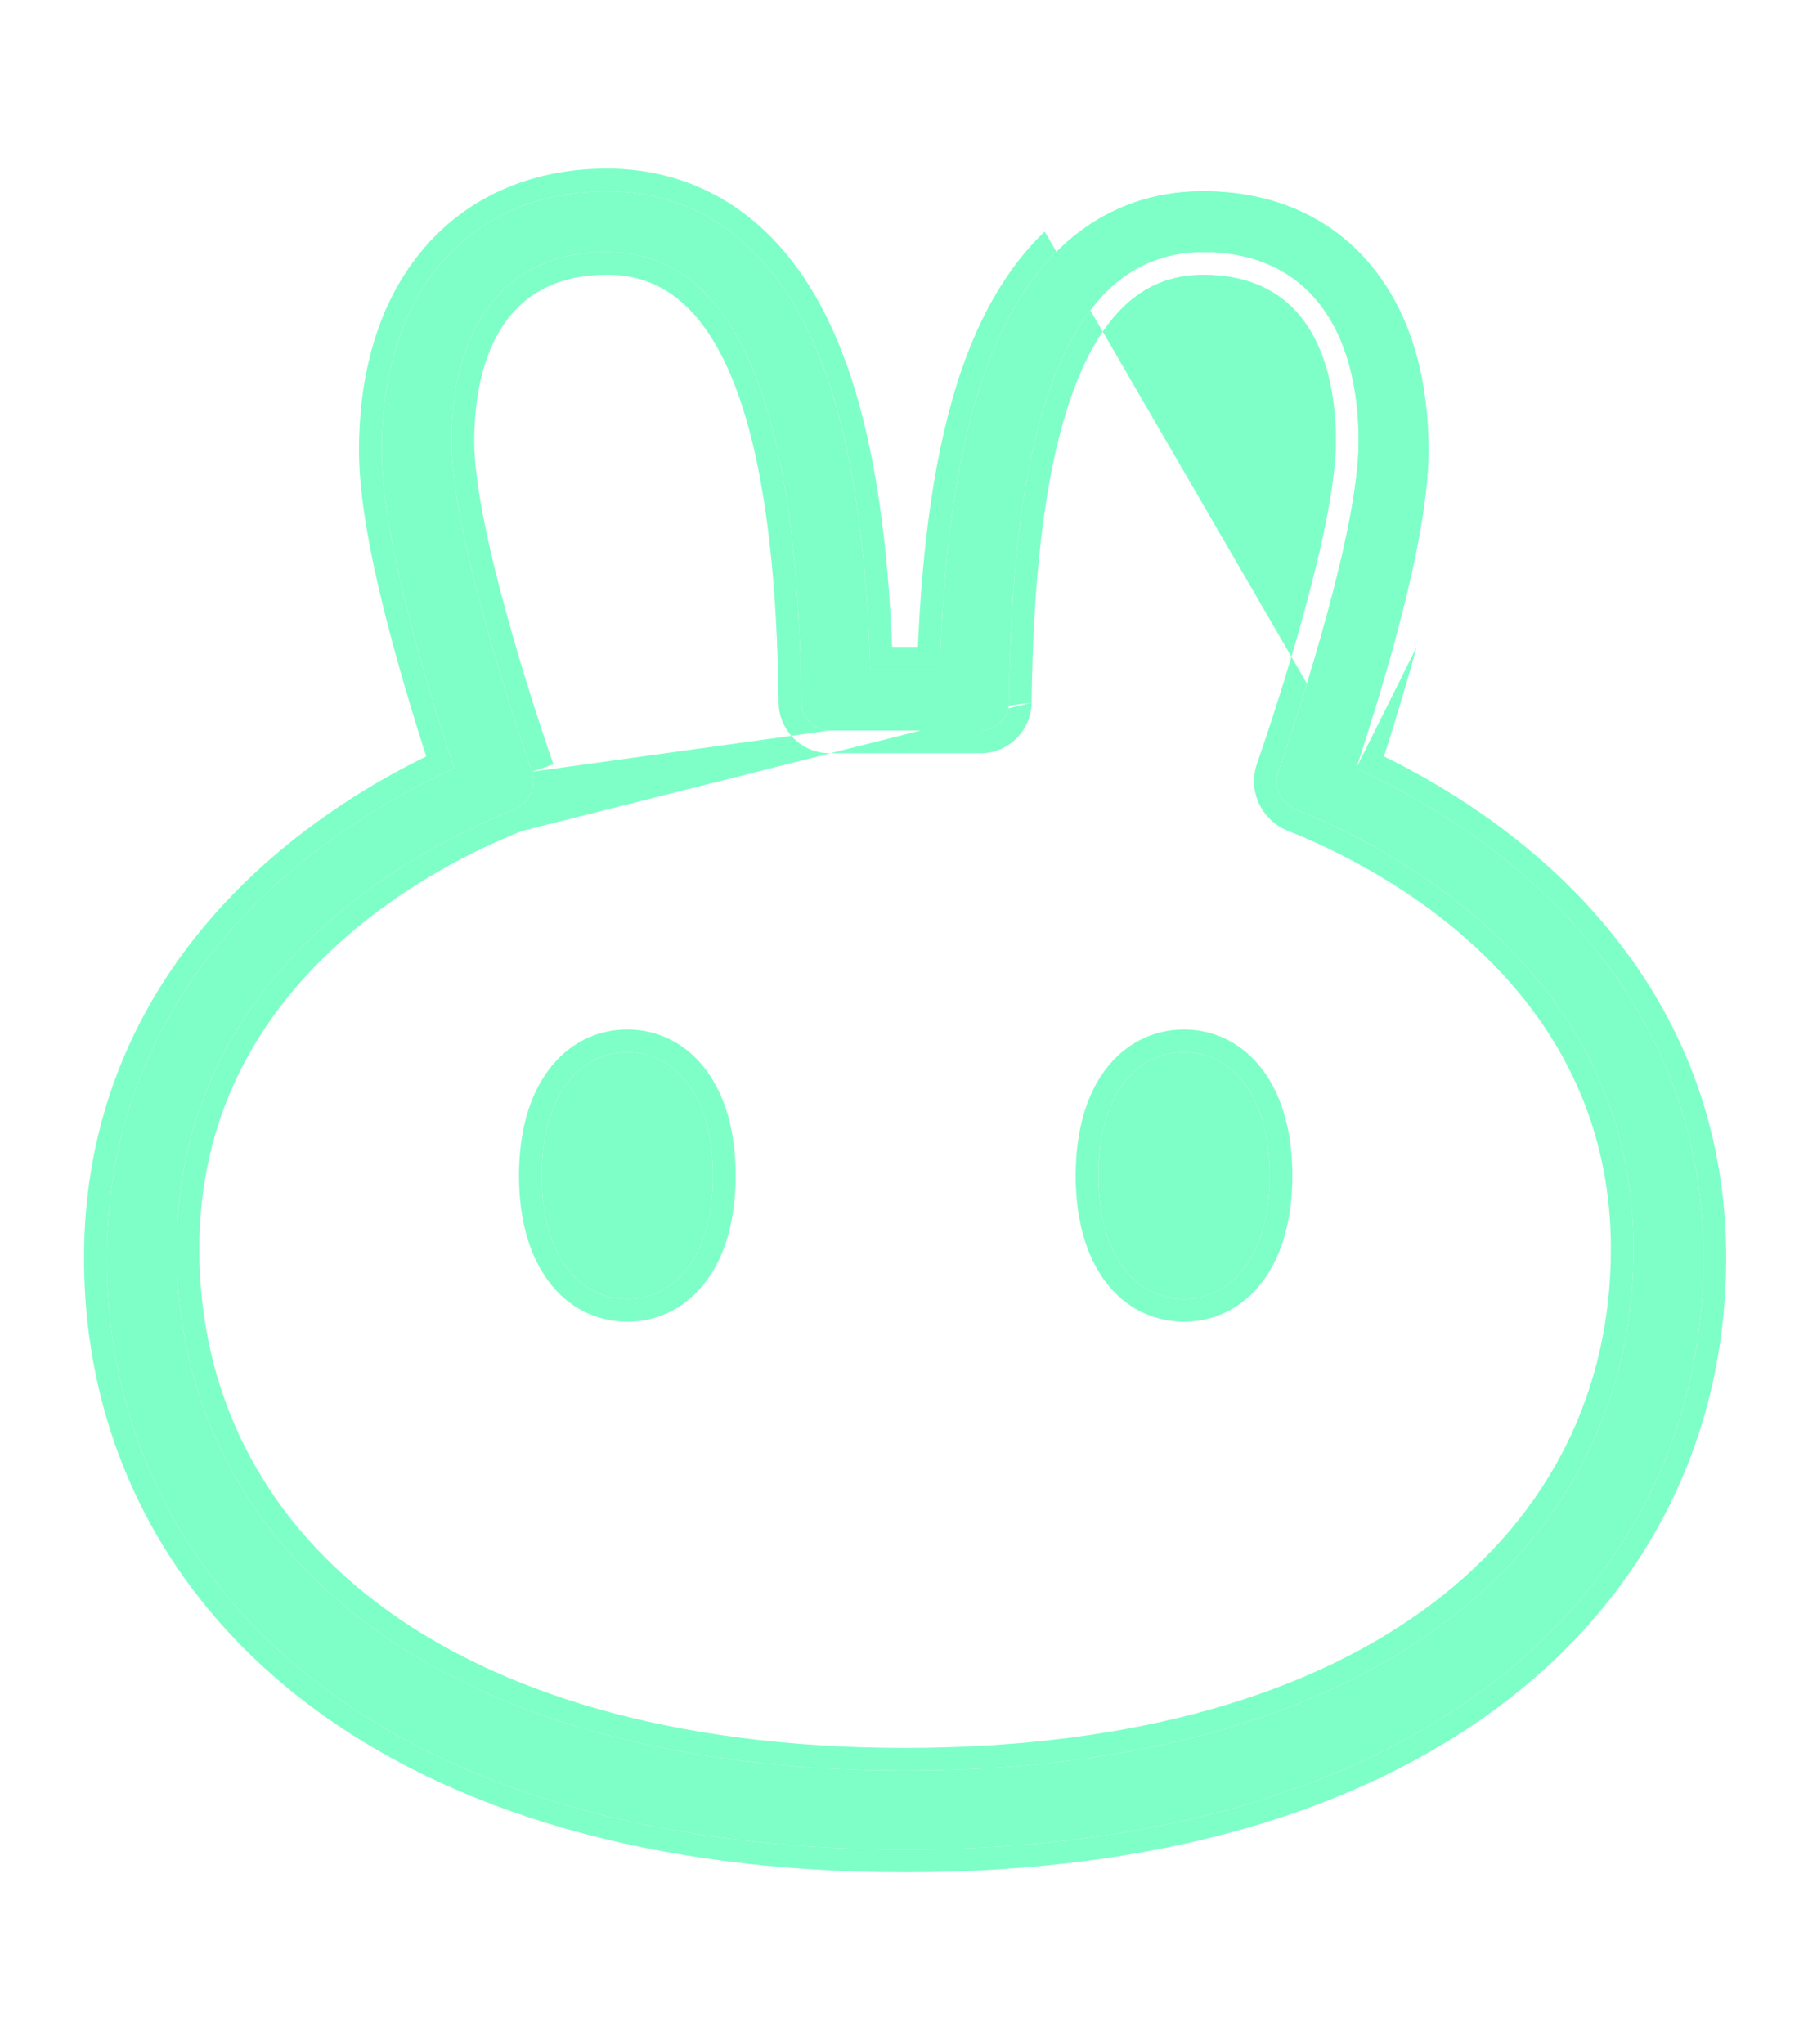 <svg width="16" height="18" viewBox="0 0 16 18" fill="none" xmlns="http://www.w3.org/2000/svg">
<path fill-rule="evenodd" clip-rule="evenodd" d="M2.83 14.843C4.05 15.768 5.796 16.283 7.964 16.285H7.975C10.143 16.283 11.89 15.768 13.11 14.843C14.345 13.907 15 12.579 15 11.075C15 9.627 14.346 8.583 13.607 7.877C13.027 7.323 12.387 6.969 11.942 6.765C12.043 6.459 12.168 6.059 12.281 5.645C12.431 5.091 12.579 4.442 12.579 3.966C12.579 3.402 12.455 2.837 12.12 2.397C11.767 1.932 11.235 1.684 10.594 1.684C10.094 1.684 9.669 1.867 9.337 2.184C9.019 2.487 8.807 2.889 8.661 3.309C8.404 4.046 8.304 4.972 8.276 5.896H7.663C7.635 4.972 7.535 4.046 7.278 3.309C7.132 2.889 6.921 2.487 6.603 2.184C6.27 1.867 5.846 1.684 5.345 1.684C4.705 1.684 4.173 1.932 3.819 2.397C3.485 2.837 3.361 3.402 3.361 3.966C3.361 4.442 3.508 5.091 3.659 5.645C3.771 6.059 3.897 6.459 3.998 6.765C3.552 6.969 2.912 7.323 2.333 7.877C1.593 8.583 0.94 9.627 0.94 11.075C0.94 12.579 1.595 13.907 2.83 14.843ZM3.976 3.886C3.976 2.919 4.408 2.219 5.345 2.219C6.695 2.219 7.032 4.131 7.056 6.183C7.057 6.32 7.168 6.432 7.305 6.432H8.635C8.772 6.432 8.883 6.32 8.884 6.183C8.908 4.131 9.245 2.219 10.595 2.219C11.532 2.219 11.964 2.919 11.964 3.886C11.964 4.655 11.462 6.195 11.257 6.795C11.21 6.93 11.283 7.078 11.416 7.13C12.167 7.426 14.385 8.511 14.385 10.996C14.385 13.613 12.131 15.587 7.975 15.59L7.97 15.59L7.965 15.59C3.809 15.587 1.555 13.613 1.555 10.996C1.555 8.511 3.773 7.426 4.524 7.13C4.657 7.078 4.73 6.93 4.683 6.795C4.478 6.195 3.976 4.655 3.976 3.886ZM6.278 10.351C6.278 11.065 5.94 11.438 5.524 11.438C5.107 11.438 4.77 11.065 4.77 10.351C4.77 9.637 5.107 9.264 5.524 9.264C5.94 9.264 6.278 9.637 6.278 10.351ZM10.426 11.438C10.842 11.438 11.18 11.065 11.18 10.351C11.18 9.637 10.842 9.264 10.426 9.264C10.009 9.264 9.672 9.637 9.672 10.351C9.672 11.065 10.009 11.438 10.426 11.438Z" fill="#7EFFC7"/>
<path fill-rule="evenodd" clip-rule="evenodd" d="M7.964 16.485C5.767 16.483 3.974 15.961 2.709 15.002L2.83 14.843C4.05 15.768 5.796 16.283 7.964 16.285H7.975C10.143 16.283 11.89 15.768 13.11 14.843L13.231 15.002C11.966 15.961 10.173 16.483 7.975 16.485H7.964ZM13.607 7.877C14.346 8.583 15 9.627 15 11.075C15 12.579 14.345 13.907 13.11 14.843L13.231 15.002C14.515 14.029 15.2 12.642 15.2 11.075C15.2 9.56 14.514 8.466 13.745 7.732L13.607 7.877ZM11.942 6.765C12.387 6.969 13.027 7.323 13.607 7.877L13.745 7.732C13.211 7.223 12.631 6.877 12.187 6.66C12.277 6.38 12.38 6.043 12.474 5.697C12.474 5.697 12.474 5.697 12.474 5.697M9.199 2.039C8.85 2.372 8.624 2.807 8.472 3.243C8.224 3.956 8.12 4.828 8.083 5.696H7.856C7.82 4.828 7.716 3.956 7.467 3.243C7.315 2.807 7.09 2.372 6.741 2.039C6.372 1.688 5.899 1.484 5.345 1.484C4.65 1.484 4.056 1.756 3.66 2.276C3.29 2.762 3.161 3.377 3.161 3.966C3.161 4.471 3.316 5.144 3.466 5.697C3.56 6.043 3.663 6.38 3.753 6.66C3.309 6.877 2.728 7.223 2.195 7.732C1.426 8.466 0.74 9.56 0.74 11.075C0.74 12.642 1.425 14.029 2.709 15.002L2.83 14.843C1.595 13.907 0.94 12.579 0.94 11.075C0.94 9.627 1.593 8.583 2.333 7.877C2.913 7.323 3.552 6.969 3.998 6.765C3.897 6.459 3.771 6.059 3.659 5.645C3.508 5.091 3.361 4.442 3.361 3.966C3.361 3.402 3.485 2.837 3.819 2.397C4.173 1.932 4.705 1.684 5.345 1.684C5.846 1.684 6.27 1.867 6.603 2.184C6.921 2.487 7.132 2.889 7.279 3.309C7.535 4.046 7.635 4.972 7.663 5.896H8.276C8.304 4.972 8.404 4.046 8.661 3.309C8.807 2.889 9.019 2.487 9.337 2.184C9.669 1.867 10.094 1.684 10.594 1.684C11.235 1.684 11.767 1.932 12.12 2.397C12.455 2.837 12.579 3.402 12.579 3.966C12.579 4.442 12.432 5.092 12.282 5.645C12.169 6.059 12.043 6.459 11.942 6.765M9.199 2.039C9.199 2.039 9.199 2.039 9.199 2.039V2.039ZM9.084 6.186C9.081 6.43 8.883 6.632 8.635 6.632H7.305C7.057 6.632 6.859 6.43 6.856 6.186C6.844 5.164 6.754 4.2 6.509 3.498C6.387 3.147 6.231 2.876 6.041 2.695C5.855 2.518 5.63 2.419 5.345 2.419C4.932 2.419 4.652 2.57 4.468 2.811C4.279 3.06 4.176 3.429 4.176 3.886C4.176 4.241 4.294 4.795 4.446 5.352C4.595 5.902 4.77 6.432 4.873 6.73C4.873 6.73 4.873 6.73 4.873 6.73L4.683 6.795C4.478 6.195 3.976 4.655 3.976 3.886C3.976 2.919 4.408 2.219 5.345 2.219C6.695 2.219 7.032 4.131 7.056 6.183C7.057 6.32 7.168 6.432 7.305 6.432H8.635C8.772 6.432 8.883 6.32 8.884 6.183C8.908 4.131 9.245 2.219 10.595 2.219C11.532 2.219 11.964 2.919 11.964 3.886C11.964 4.655 11.462 6.195 11.257 6.795C11.21 6.93 11.283 7.078 11.416 7.13C12.167 7.426 14.385 8.511 14.385 10.996C14.385 13.613 12.131 15.587 7.975 15.59L7.97 15.59L7.965 15.59C3.809 15.587 1.555 13.613 1.555 10.996C1.555 8.511 3.773 7.426 4.524 7.13C4.657 7.078 4.73 6.93 4.683 6.795M4.598 7.316C4.234 7.459 3.518 7.793 2.896 8.387C2.277 8.977 1.755 9.821 1.755 10.996C1.755 12.242 2.289 13.331 3.322 14.114C4.36 14.901 5.916 15.388 7.964 15.39L7.973 15.39L7.976 15.39C10.024 15.388 11.58 14.901 12.618 14.114C13.651 13.331 14.185 12.242 14.185 10.996C14.185 9.821 13.663 8.977 13.044 8.387C12.422 7.793 11.706 7.459 11.342 7.316C11.116 7.227 10.985 6.971 11.067 6.73C11.17 6.432 11.345 5.902 11.494 5.352C11.646 4.795 11.764 4.241 11.764 3.886C11.764 3.429 11.661 3.06 11.472 2.811C11.288 2.57 11.008 2.419 10.595 2.419C10.31 2.419 10.085 2.518 9.899 2.695C9.709 2.876 9.553 3.147 9.431 3.498C9.186 4.2 9.096 5.164 9.084 6.186M6.217 11.282C6.044 11.513 5.797 11.637 5.524 11.637C5.25 11.637 5.003 11.513 4.831 11.282C4.661 11.055 4.57 10.738 4.57 10.351C4.57 9.965 4.661 9.647 4.831 9.42C5.003 9.189 5.25 9.064 5.524 9.064C5.797 9.064 6.044 9.189 6.217 9.42C6.387 9.647 6.478 9.965 6.478 10.351C6.478 10.738 6.387 11.055 6.217 11.282ZM11.119 11.282C10.946 11.513 10.699 11.637 10.426 11.637C10.152 11.637 9.905 11.513 9.732 11.282C9.563 11.055 9.472 10.737 9.472 10.351C9.472 9.965 9.563 9.647 9.732 9.42C9.905 9.189 10.152 9.064 10.426 9.064C10.699 9.064 10.946 9.189 11.119 9.42C11.289 9.647 11.38 9.965 11.38 10.351C11.38 10.737 11.289 11.055 11.119 11.282ZM5.524 11.438C5.94 11.438 6.278 11.065 6.278 10.351C6.278 9.637 5.94 9.264 5.524 9.264C5.107 9.264 4.77 9.637 4.77 10.351C4.77 11.065 5.107 11.438 5.524 11.438ZM11.18 10.351C11.18 11.065 10.842 11.438 10.426 11.438C10.009 11.438 9.672 11.065 9.672 10.351C9.672 9.637 10.009 9.264 10.426 9.264C10.842 9.264 11.18 9.637 11.18 10.351Z" fill="#7EFFC7"/>
</svg>
